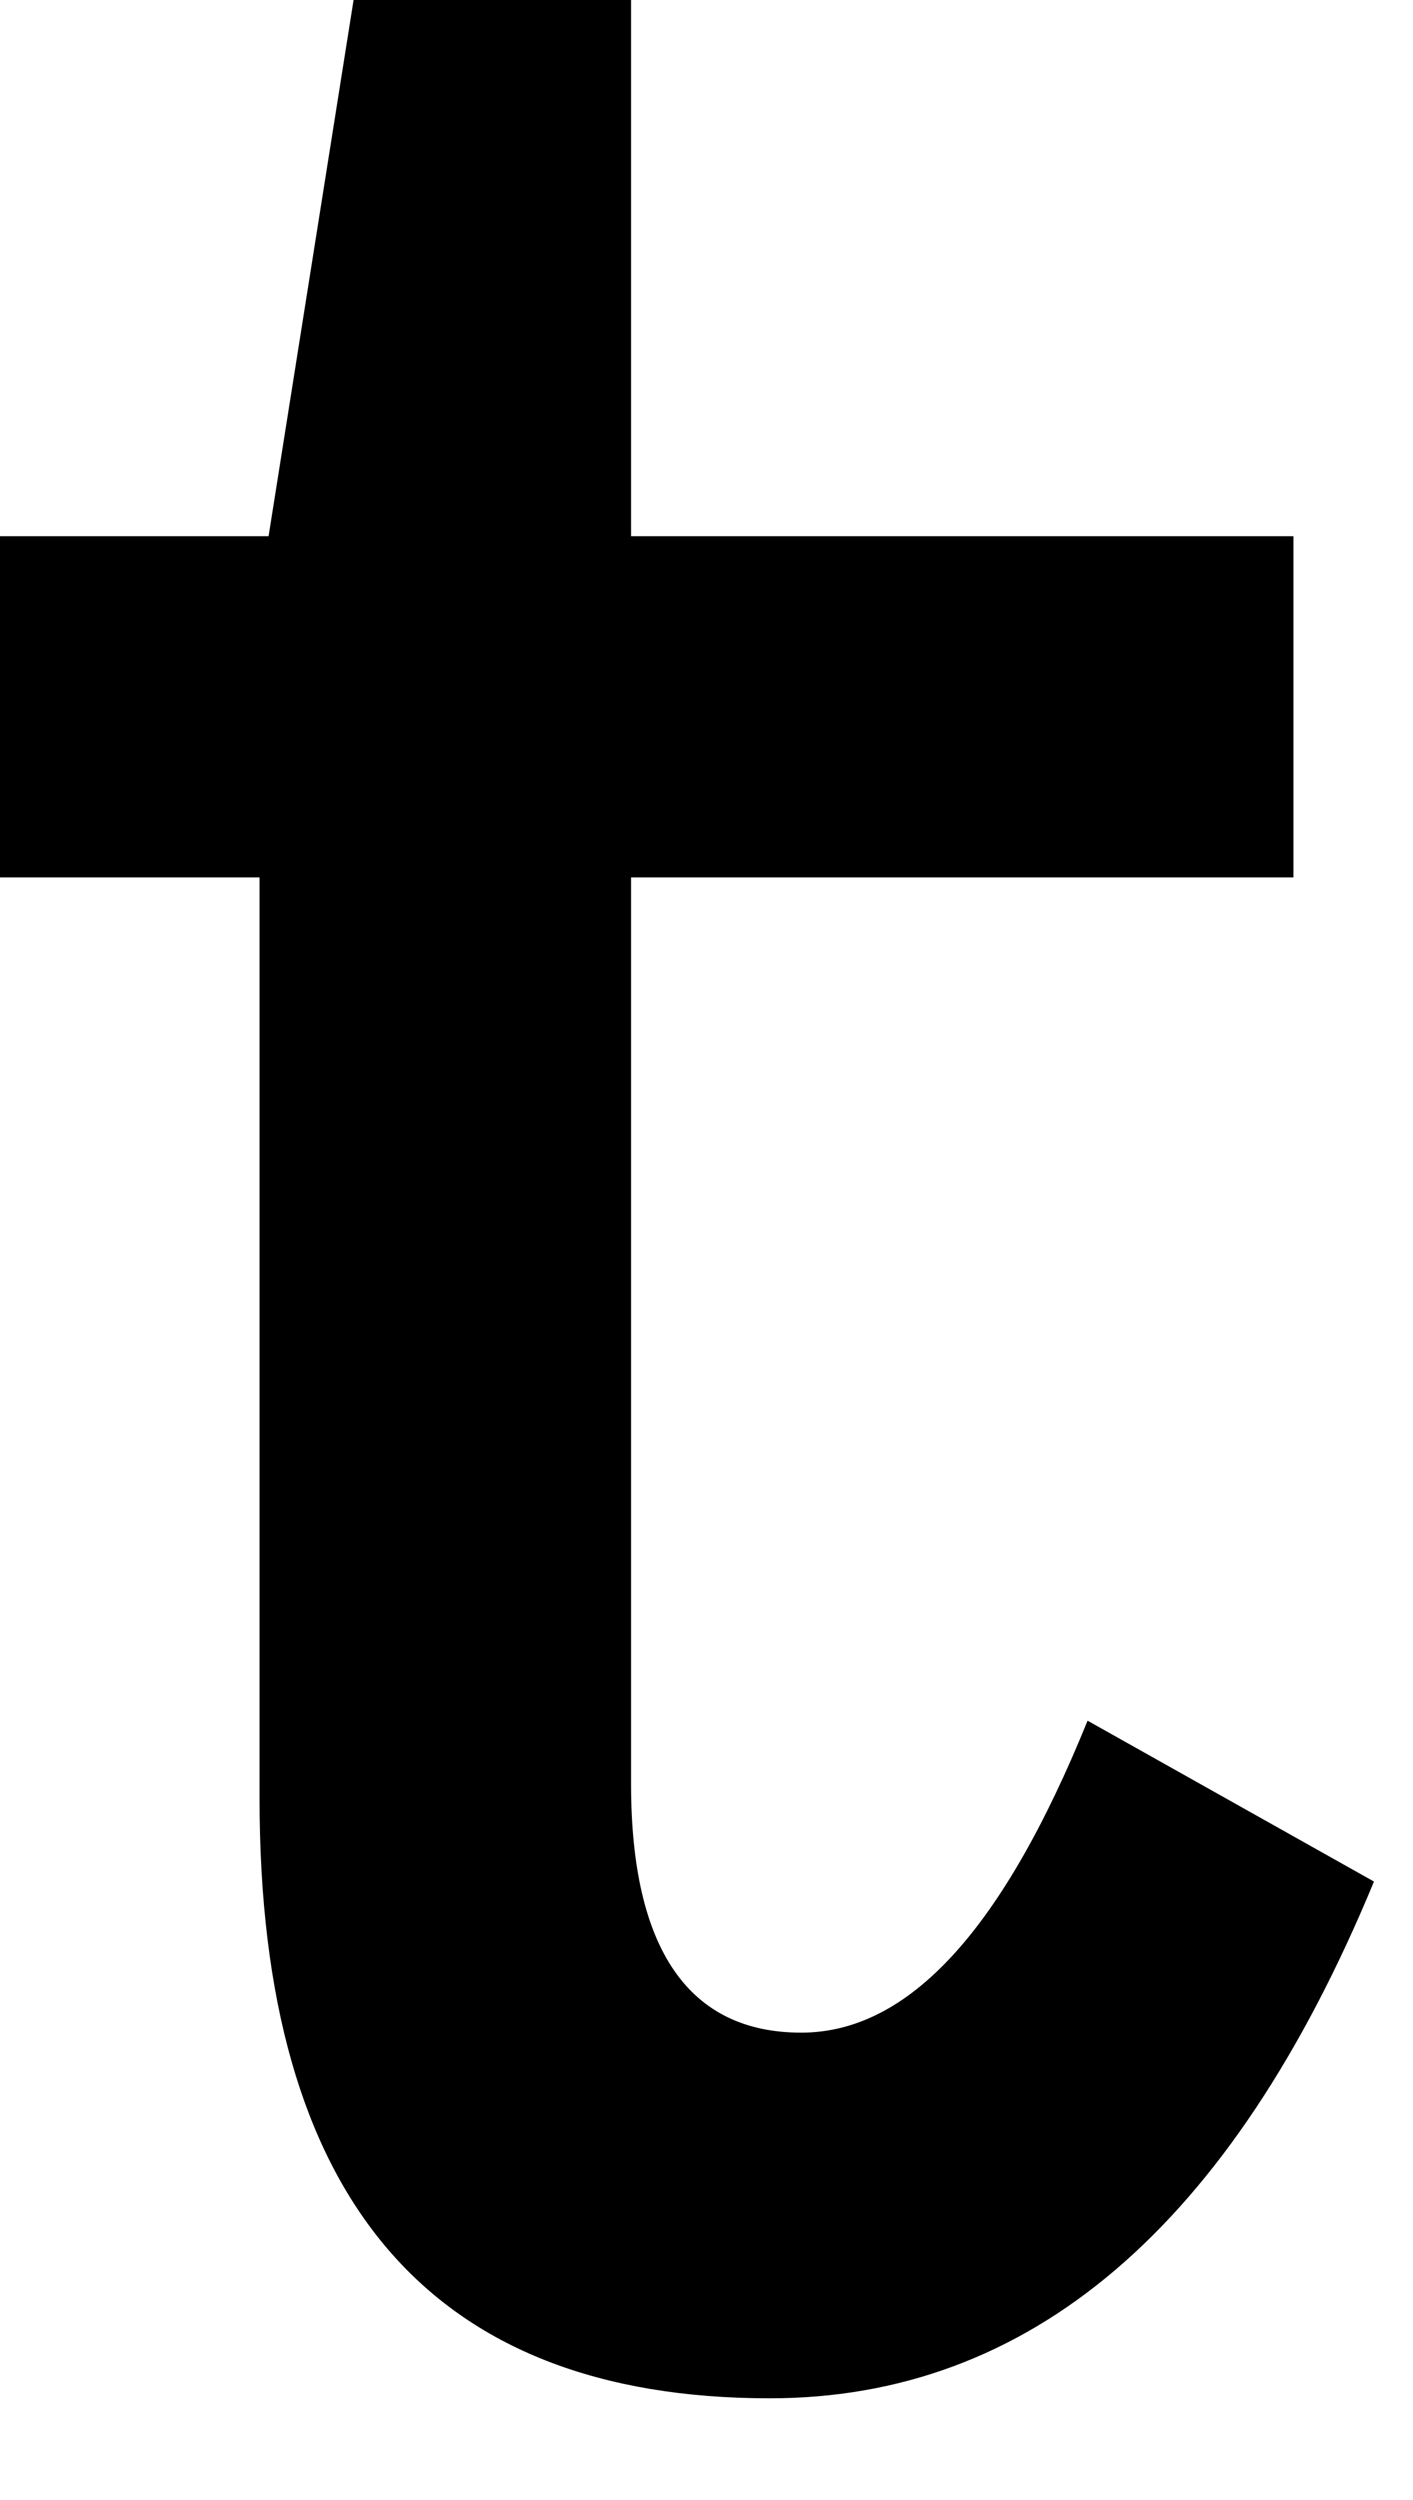 <?xml version="1.0" encoding="utf-8"?>
<svg xmlns="http://www.w3.org/2000/svg" fill="none" height="100%" overflow="visible" preserveAspectRatio="none" style="display: block;" viewBox="0 0 13 23" width="100%">
<path d="M7.082 22.064C3.953 22.064 2.388 20.225 2.388 16.548V8.072H0V4.933H2.471L3.253 0H5.806V4.933H11.9V8.072H5.806V16.413C5.806 17.938 6.341 18.7 7.371 18.7C8.359 18.7 9.224 17.759 10.006 15.83L12.641 17.31C11.324 20.494 9.471 22.064 7.082 22.064Z" fill="black" id="Vector"/>
</svg>